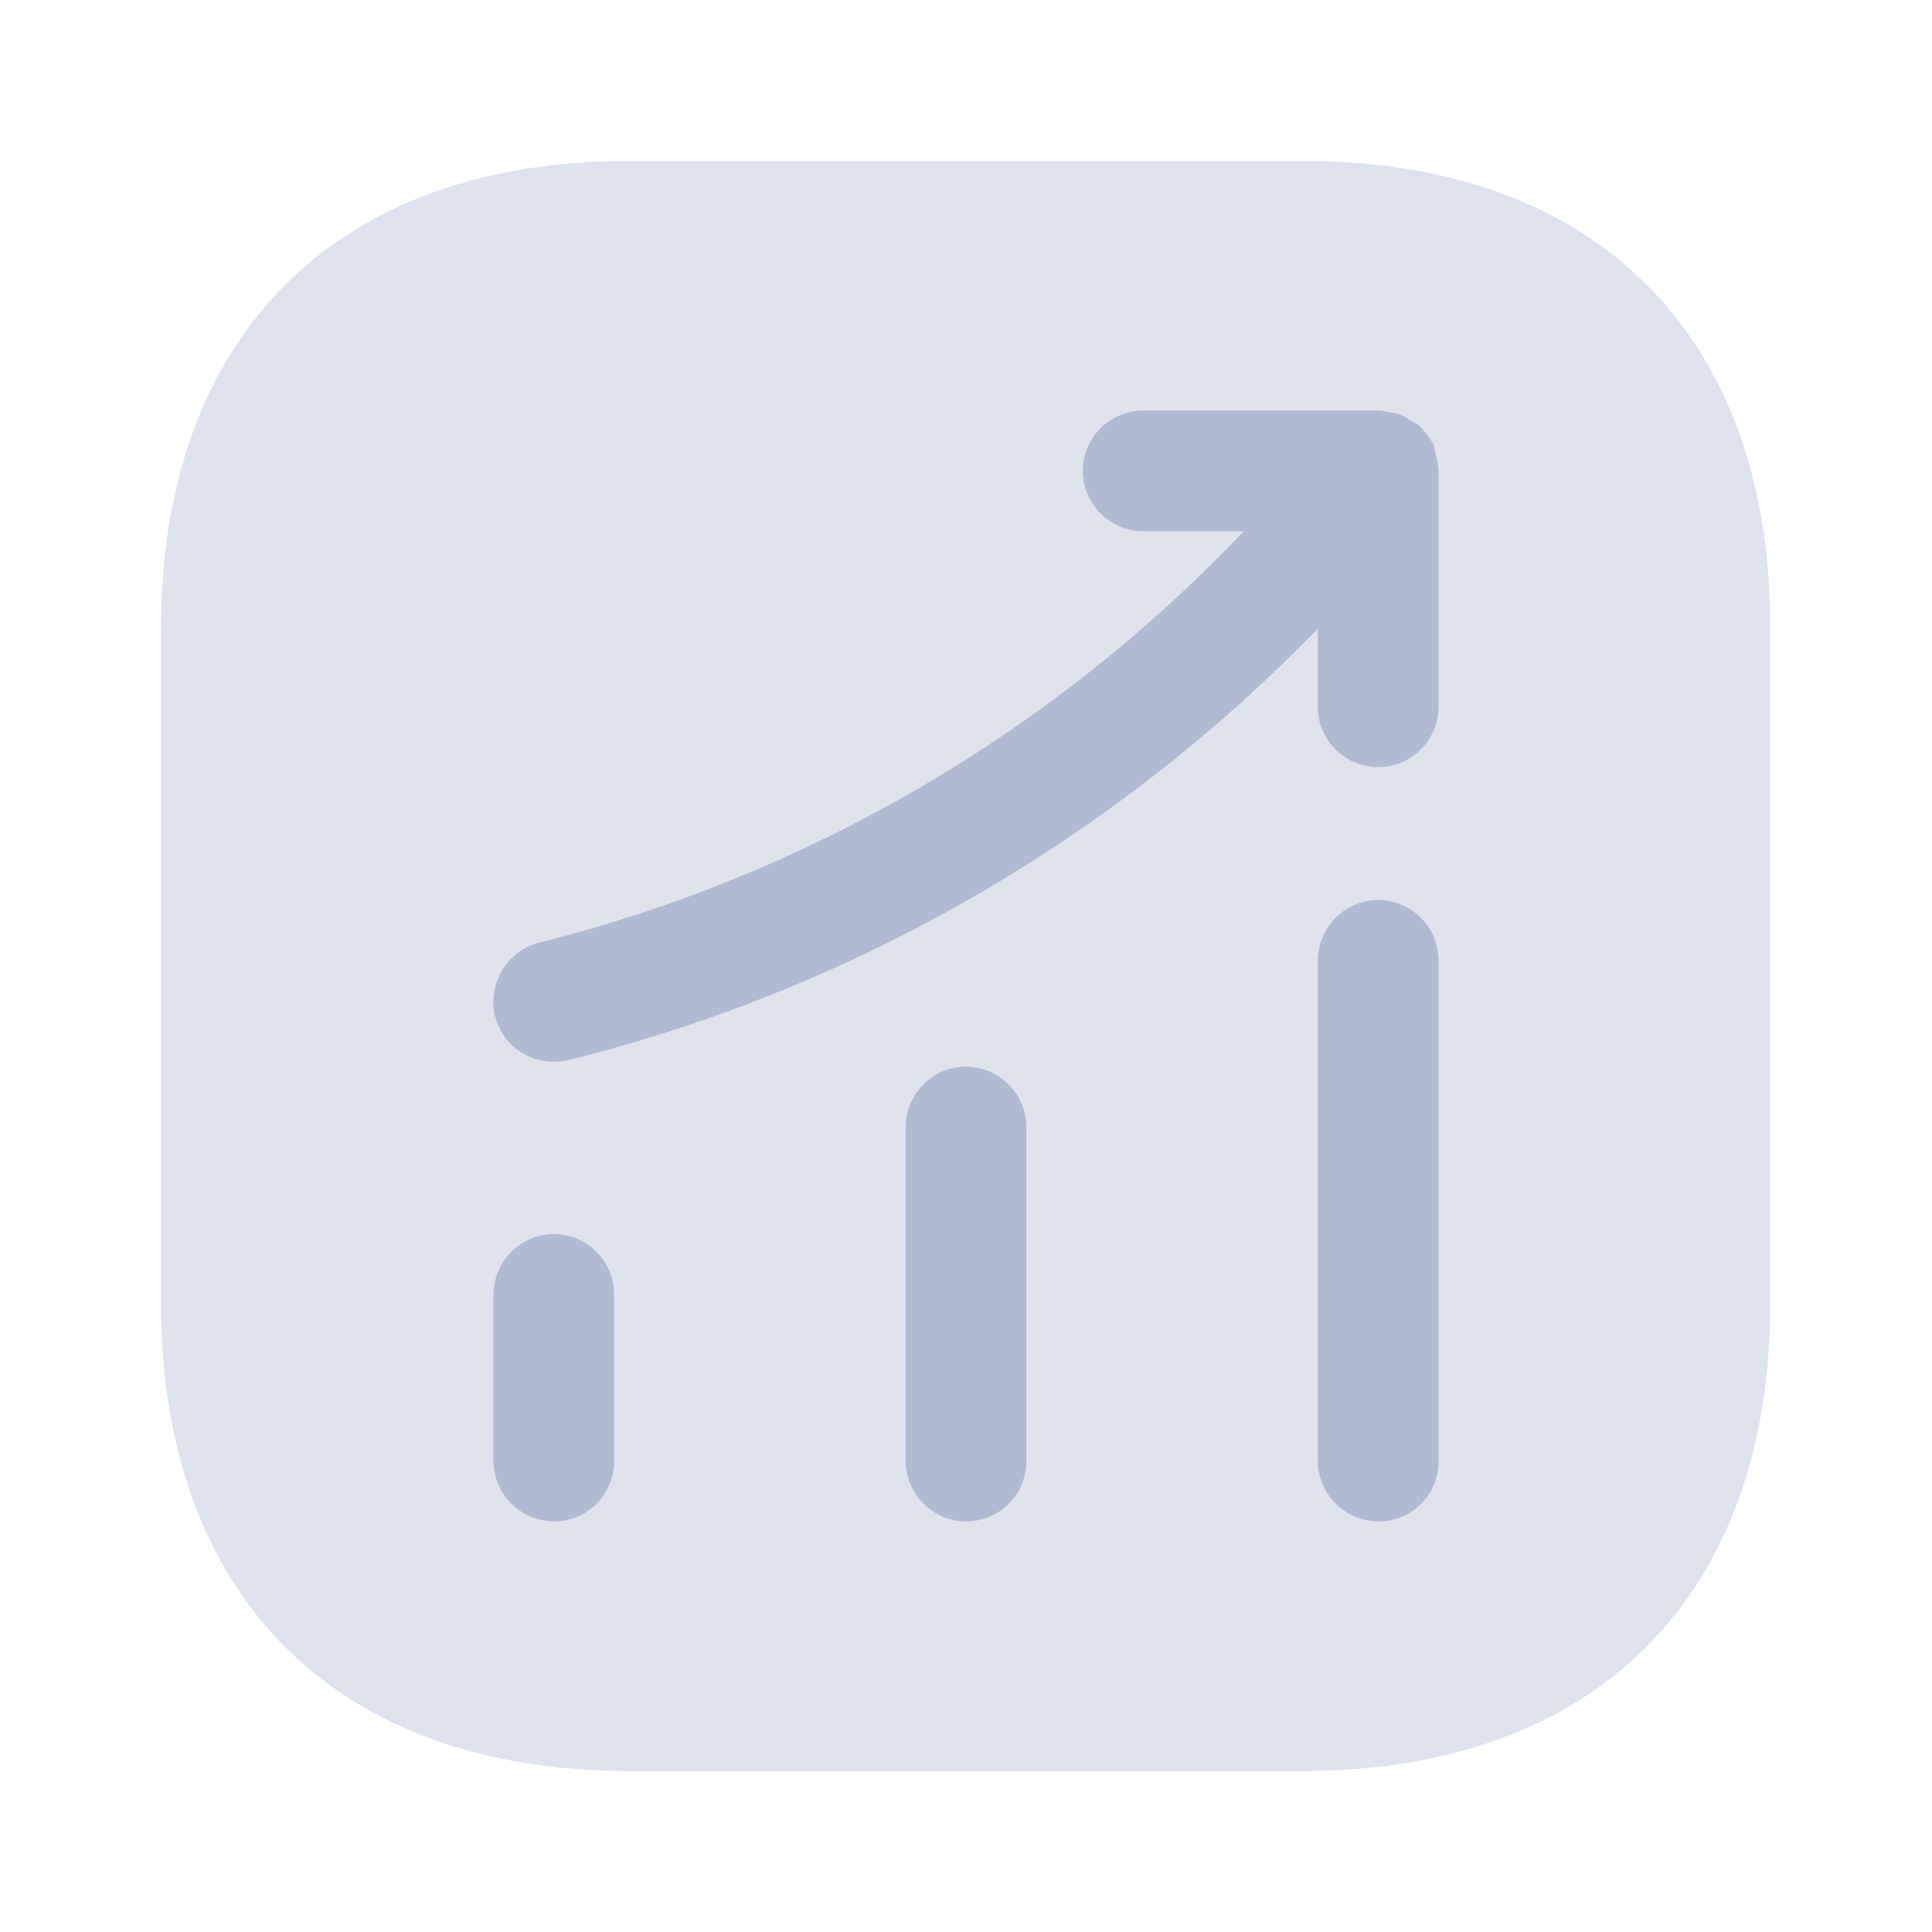 <svg width="38" height="38" viewBox="0 0 38 38" fill="none" xmlns="http://www.w3.org/2000/svg">
<path opacity="0.4" d="M25.634 3.166H12.366C6.603 3.166 3.167 6.602 3.167 12.365V25.618C3.167 31.397 6.603 34.833 12.366 34.833H25.619C31.382 34.833 34.818 31.397 34.818 25.634V12.365C34.834 6.602 31.398 3.166 25.634 3.166Z" fill="#B0BAD3"/>
<path d="M10.894 29.924C10.579 29.922 10.278 29.796 10.056 29.574C9.834 29.352 9.708 29.051 9.706 28.736V25.459C9.708 25.145 9.834 24.844 10.056 24.622C10.278 24.399 10.579 24.274 10.894 24.271C11.208 24.274 11.509 24.399 11.731 24.622C11.953 24.844 12.079 25.145 12.081 25.459V28.736C12.081 28.892 12.051 29.047 11.991 29.191C11.931 29.335 11.844 29.466 11.734 29.577C11.623 29.687 11.492 29.774 11.348 29.834C11.204 29.894 11.05 29.924 10.894 29.924Z" fill="#B0BAD3"/>
<path d="M19 29.924C18.686 29.922 18.385 29.797 18.163 29.574C17.94 29.352 17.815 29.051 17.812 28.737V22.166C17.815 21.852 17.94 21.551 18.163 21.329C18.385 21.106 18.686 20.981 19 20.979C19.314 20.981 19.615 21.106 19.837 21.329C20.06 21.551 20.185 21.852 20.188 22.166V28.737C20.188 28.893 20.157 29.047 20.098 29.192C20.038 29.336 19.951 29.467 19.84 29.577C19.73 29.687 19.599 29.775 19.455 29.834C19.311 29.894 19.156 29.925 19 29.924Z" fill="#B0BAD3"/>
<path d="M27.107 29.924C26.793 29.922 26.492 29.797 26.27 29.574C26.048 29.352 25.922 29.051 25.92 28.737V18.889C25.922 18.574 26.048 18.273 26.27 18.051C26.492 17.829 26.793 17.703 27.107 17.701C27.422 17.703 27.723 17.829 27.945 18.051C28.167 18.273 28.293 18.574 28.295 18.889V28.737C28.296 28.893 28.267 29.048 28.207 29.193C28.148 29.338 28.061 29.469 27.95 29.58C27.84 29.691 27.708 29.778 27.564 29.837C27.419 29.896 27.264 29.926 27.107 29.924Z" fill="#B0BAD3"/>
<path d="M28.294 9.214C28.286 9.129 28.27 9.044 28.247 8.961C28.231 8.898 28.215 8.818 28.199 8.755C28.183 8.692 28.12 8.644 28.088 8.581C28.044 8.511 27.991 8.447 27.93 8.391C27.914 8.375 27.914 8.359 27.898 8.359C27.851 8.328 27.803 8.312 27.756 8.28C27.688 8.229 27.613 8.186 27.534 8.153C27.457 8.13 27.377 8.114 27.297 8.106C27.239 8.087 27.18 8.077 27.119 8.074H22.483C22.169 8.076 21.868 8.202 21.646 8.424C21.424 8.647 21.298 8.947 21.296 9.262C21.298 9.576 21.424 9.877 21.646 10.099C21.868 10.321 22.169 10.447 22.483 10.449H24.462C20.706 14.407 15.901 17.213 10.608 18.54C10.303 18.617 10.04 18.812 9.877 19.081C9.714 19.351 9.664 19.674 9.737 19.981C9.801 20.239 9.949 20.469 10.159 20.633C10.368 20.796 10.627 20.885 10.893 20.883C10.989 20.881 11.084 20.87 11.178 20.852C16.788 19.456 21.895 16.516 25.919 12.365V13.901C25.919 14.216 26.044 14.518 26.267 14.741C26.489 14.963 26.792 15.088 27.107 15.088C27.422 15.088 27.724 14.963 27.946 14.741C28.169 14.518 28.294 14.216 28.294 13.901V9.214Z" fill="#B0BAD3"/>
</svg>
